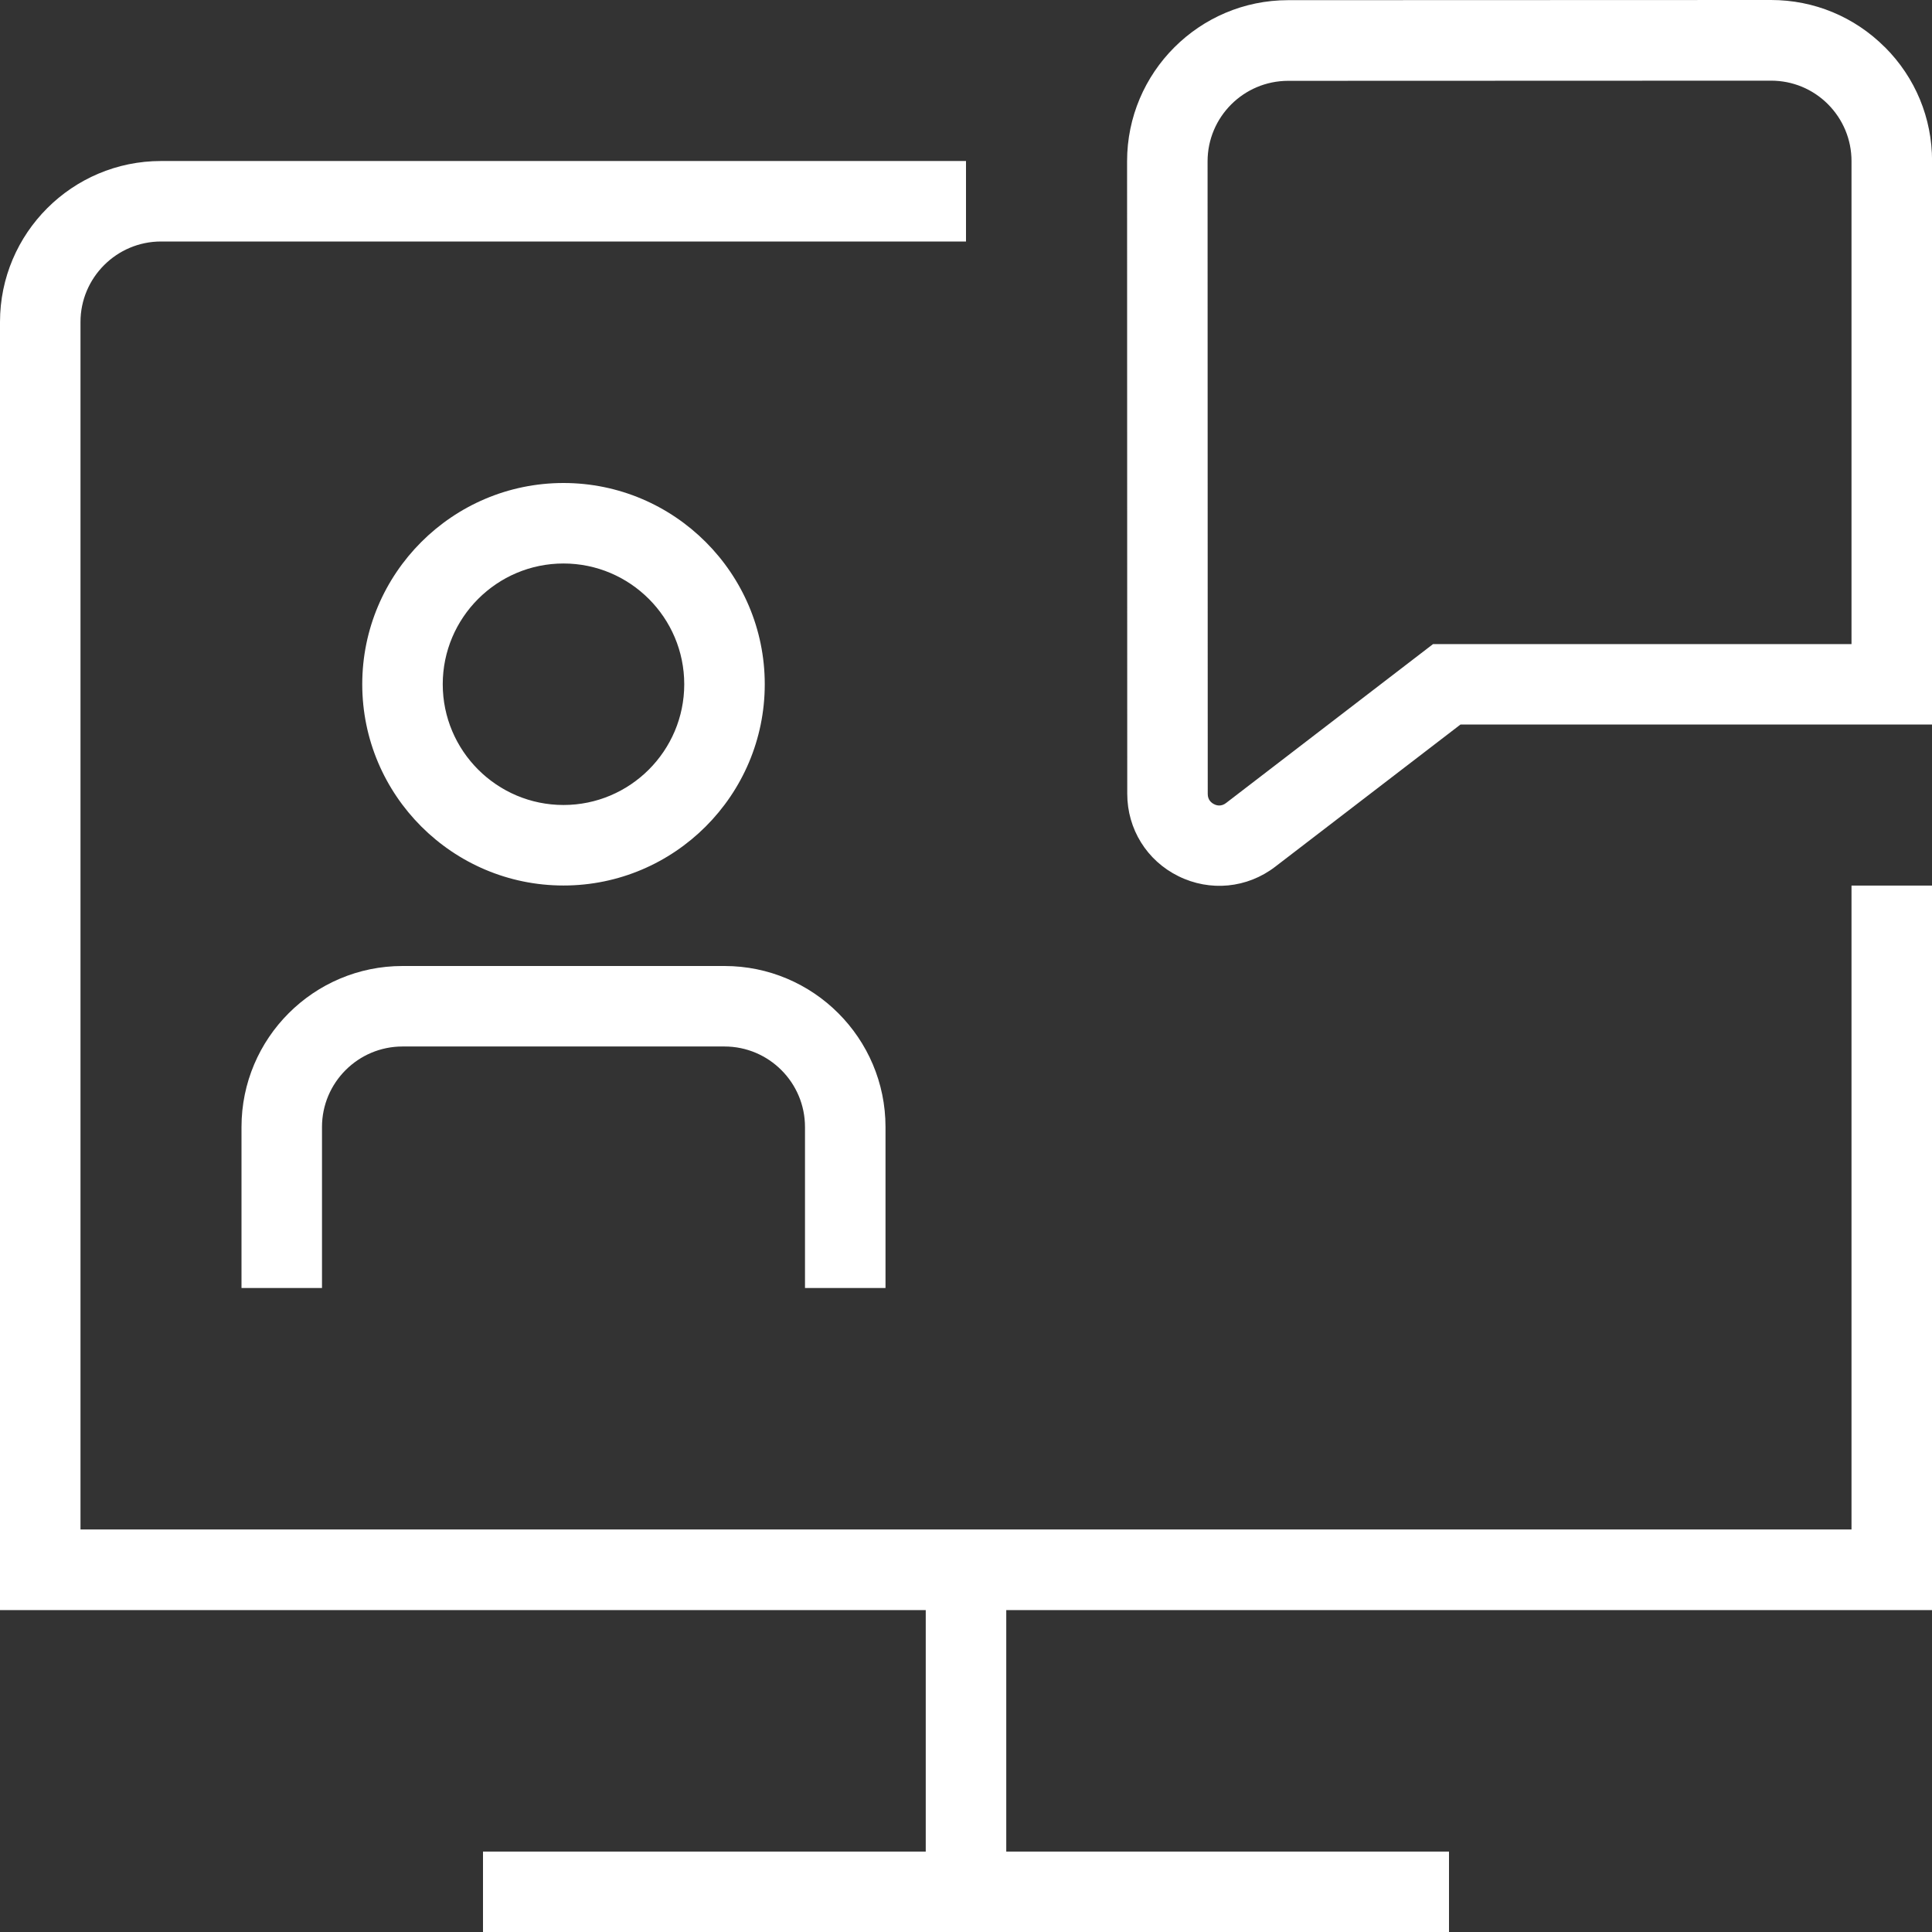 <svg width="80" height="80" viewBox="0 0 80 80" fill="none" xmlns="http://www.w3.org/2000/svg">
<rect x="0" y="0" width="80" height="80" fill="#333333" stroke="none"/>
<path d="M23.333 36.667C27.927 36.667 31.667 32.927 31.667 28.333C31.667 23.74 27.927 20 23.333 20C18.74 20 15 23.74 15 28.333C15 32.927 18.74 36.667 23.333 36.667ZM23.333 23.333C26.09 23.333 28.333 25.577 28.333 28.333C28.333 31.09 26.09 33.333 23.333 33.333C20.577 33.333 18.333 31.09 18.333 28.333C18.333 25.577 20.577 23.333 23.333 23.333ZM33.333 53.333V46.667C33.333 44.827 31.837 43.333 30 43.333H16.667C14.83 43.333 13.333 44.827 13.333 46.667V53.333H10V46.667C10 42.99 12.99 40 16.667 40H30C33.677 40 36.667 42.99 36.667 46.667V53.333H33.333ZM78.047 1.953C76.787 0.693 75.113 0 73.337 0L53.337 0.007C49.66 0.007 46.67 3 46.67 6.677L46.677 32.87C46.677 34.33 47.49 35.64 48.8 36.283C50.103 36.927 51.64 36.783 52.803 35.89L60.477 30H80.003V6.667C80.003 4.887 79.31 3.213 78.05 1.953H78.047ZM76.667 26.67H59.34L50.77 33.25C50.58 33.397 50.393 33.363 50.273 33.3C50.153 33.24 50.01 33.117 50.01 32.877L50.003 6.683C50.003 4.843 51.497 3.35 53.337 3.347L73.337 3.34C74.227 3.34 75.063 3.687 75.69 4.313C76.317 4.943 76.667 5.78 76.667 6.67V26.67ZM76.667 36.67H80V66.67H41.667V76.67H60V80.003H20V76.67H38.333V66.67H0V13.333C0 9.657 2.99 6.667 6.667 6.667H40V10H6.667C4.83 10 3.333 11.497 3.333 13.333V63.333H76.667V36.667V36.67Z" fill="white"/>
</svg>

